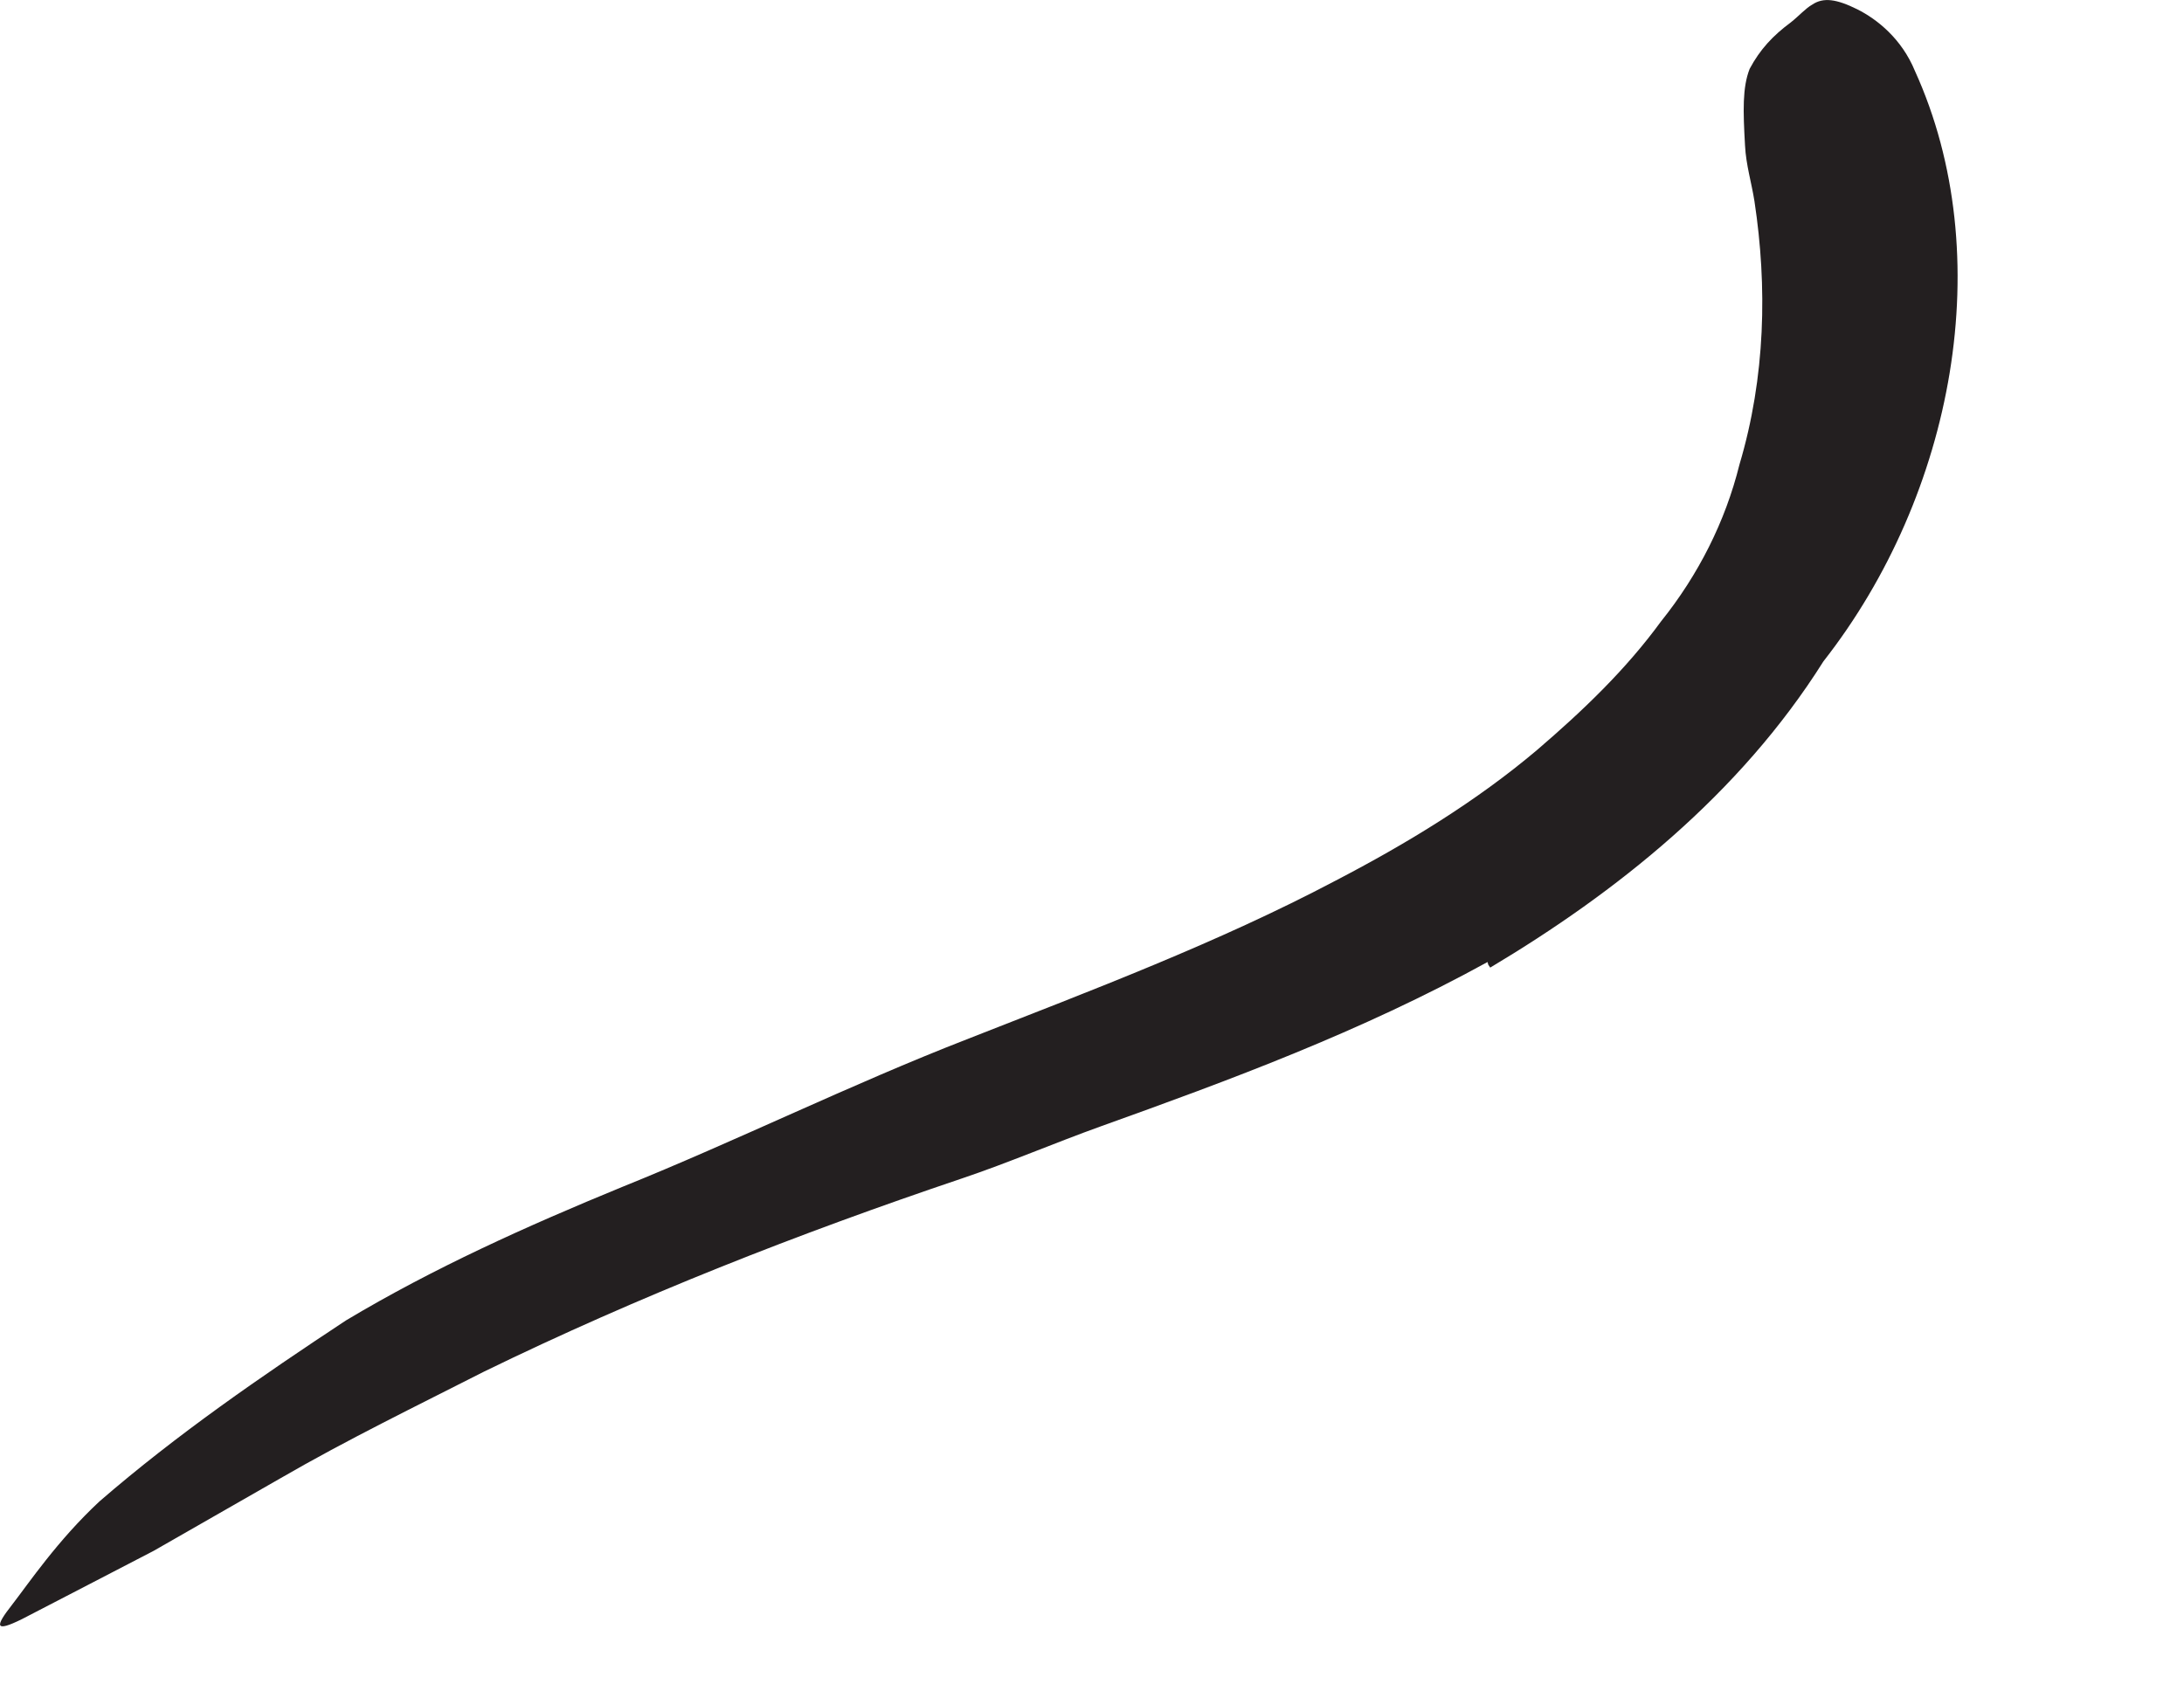 <?xml version="1.0" encoding="utf-8"?>
<svg xmlns="http://www.w3.org/2000/svg" fill="none" height="100%" overflow="visible" preserveAspectRatio="none" style="display: block;" viewBox="0 0 9 7" width="100%">
<path d="M6.13 3.965C5.607 4.253 5.064 4.453 4.537 4.642C4.345 4.711 4.157 4.792 3.964 4.857C3.291 5.084 2.633 5.342 1.995 5.653C1.714 5.796 1.43 5.934 1.157 6.092L0.633 6.392C0.457 6.484 0.283 6.573 0.091 6.673C-0.024 6.73 -0.02 6.703 0.049 6.615C0.118 6.526 0.237 6.349 0.41 6.188C0.73 5.911 1.076 5.673 1.426 5.442C1.787 5.226 2.172 5.053 2.564 4.892C3.033 4.703 3.507 4.469 3.983 4.284C4.503 4.08 5.022 3.884 5.503 3.63C5.799 3.476 6.083 3.303 6.333 3.092C6.522 2.93 6.699 2.761 6.845 2.561C6.999 2.369 7.11 2.149 7.168 1.915C7.276 1.553 7.283 1.18 7.23 0.83C7.218 0.753 7.195 0.68 7.191 0.599C7.183 0.457 7.18 0.361 7.21 0.284C7.253 0.203 7.307 0.146 7.38 0.092C7.414 0.065 7.441 0.034 7.468 0.019C7.514 -0.012 7.568 -0.004 7.653 0.038C7.737 0.08 7.837 0.161 7.891 0.292C8.237 1.053 8.053 2.038 7.514 2.726C7.168 3.276 6.657 3.68 6.141 3.988L6.133 3.976L6.13 3.965Z" fill="#231F20" id="Vector"/>
</svg>